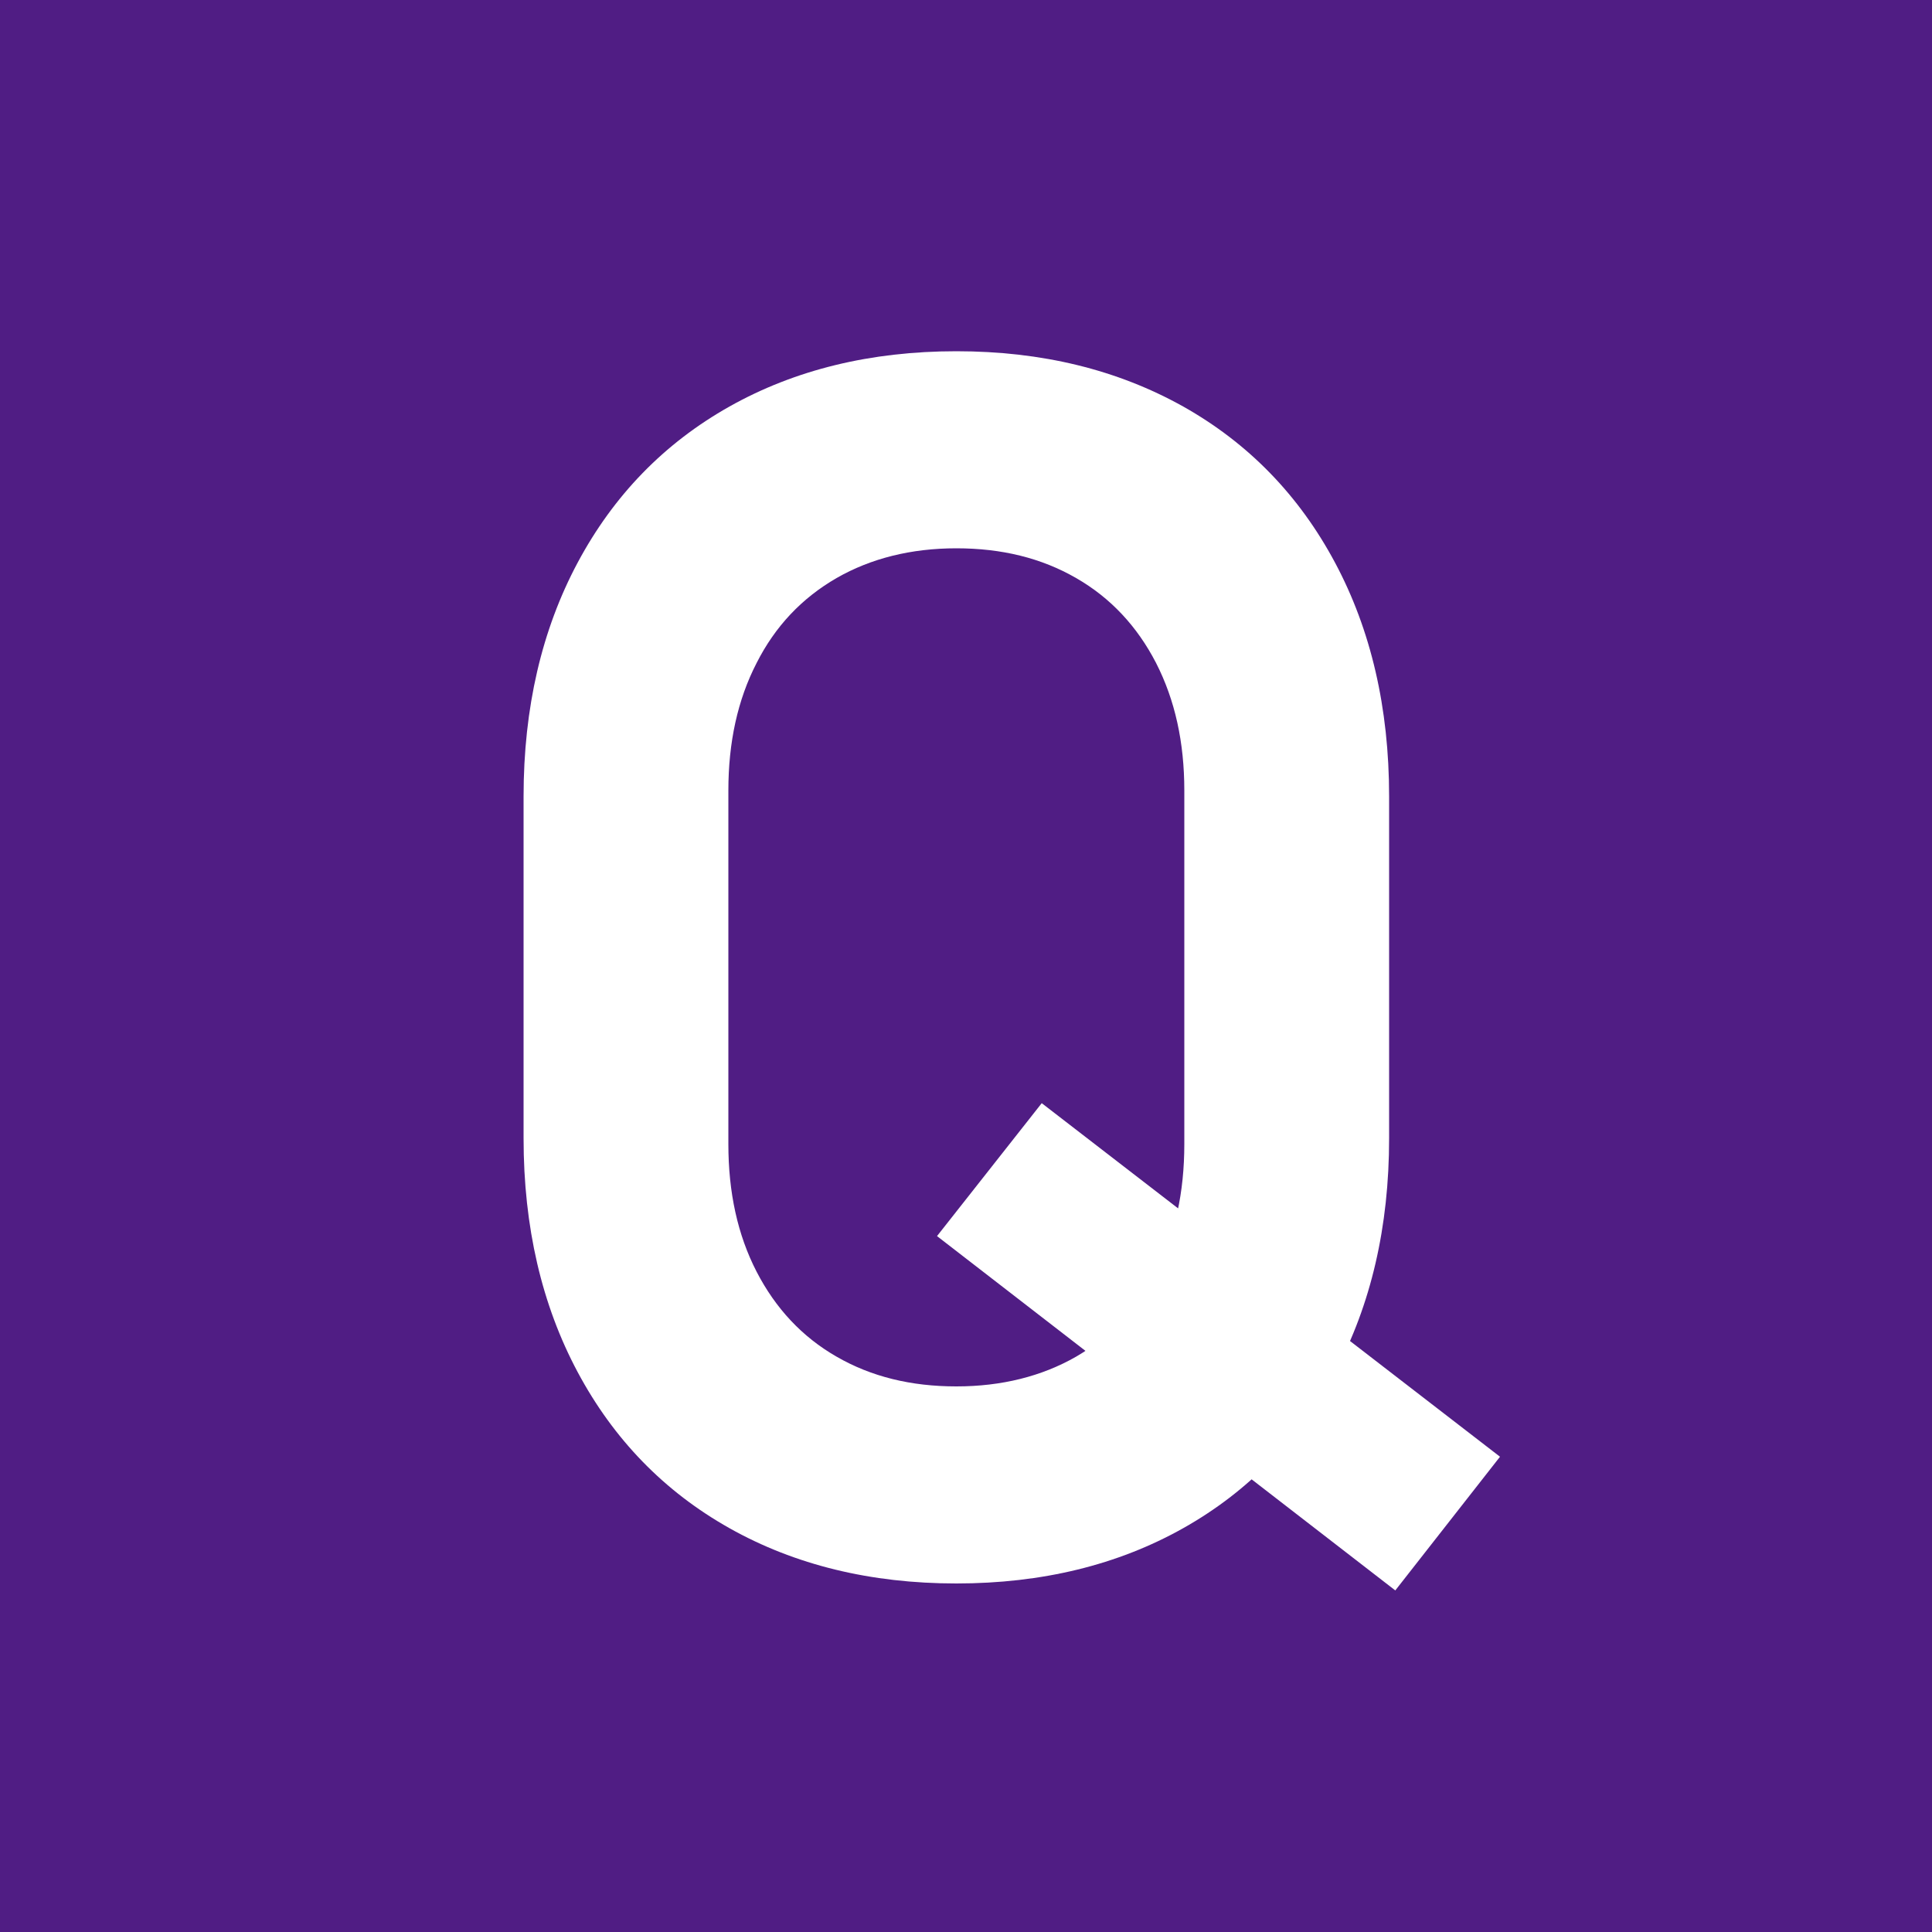 <?xml version="1.0" encoding="UTF-8"?><svg id="a" xmlns="http://www.w3.org/2000/svg" viewBox="0 0 50 50"><rect width="50" height="50" fill="#501d84" stroke-width="0"/><path d="m18.88,39.55c-1.69-.95-3-2.3-3.93-4.04-.93-1.74-1.4-3.76-1.4-6.05v-8.85c0-2.29.47-4.31,1.4-6.05.93-1.74,2.24-3.09,3.93-4.04,1.69-.95,3.65-1.43,5.87-1.43s4.17.48,5.87,1.43c1.69.95,3,2.3,3.93,4.04.93,1.74,1.4,3.76,1.4,6.05v8.85c0,2.29-.47,4.31-1.4,6.05-.93,1.74-2.24,3.09-3.93,4.04-1.69.95-3.65,1.43-5.87,1.43s-4.18-.48-5.87-1.43Zm8.97-4.44c.89-.52,1.59-1.25,2.07-2.2.49-.95.73-2.05.73-3.3v-9.15c0-1.25-.24-2.34-.73-3.3-.49-.95-1.18-1.69-2.07-2.2-.9-.52-1.93-.77-3.1-.77s-2.21.26-3.1.77c-.9.52-1.59,1.25-2.07,2.2-.49.95-.73,2.05-.73,3.3v9.15c0,1.25.24,2.35.73,3.3.49.95,1.18,1.69,2.07,2.2.9.52,1.93.77,3.1.77s2.21-.26,3.1-.77Zm-3.6-3.12l2.71-3.44,11.86,9.15-2.71,3.46-11.86-9.17Z" fill="#fff" stroke-width="0"/></svg>